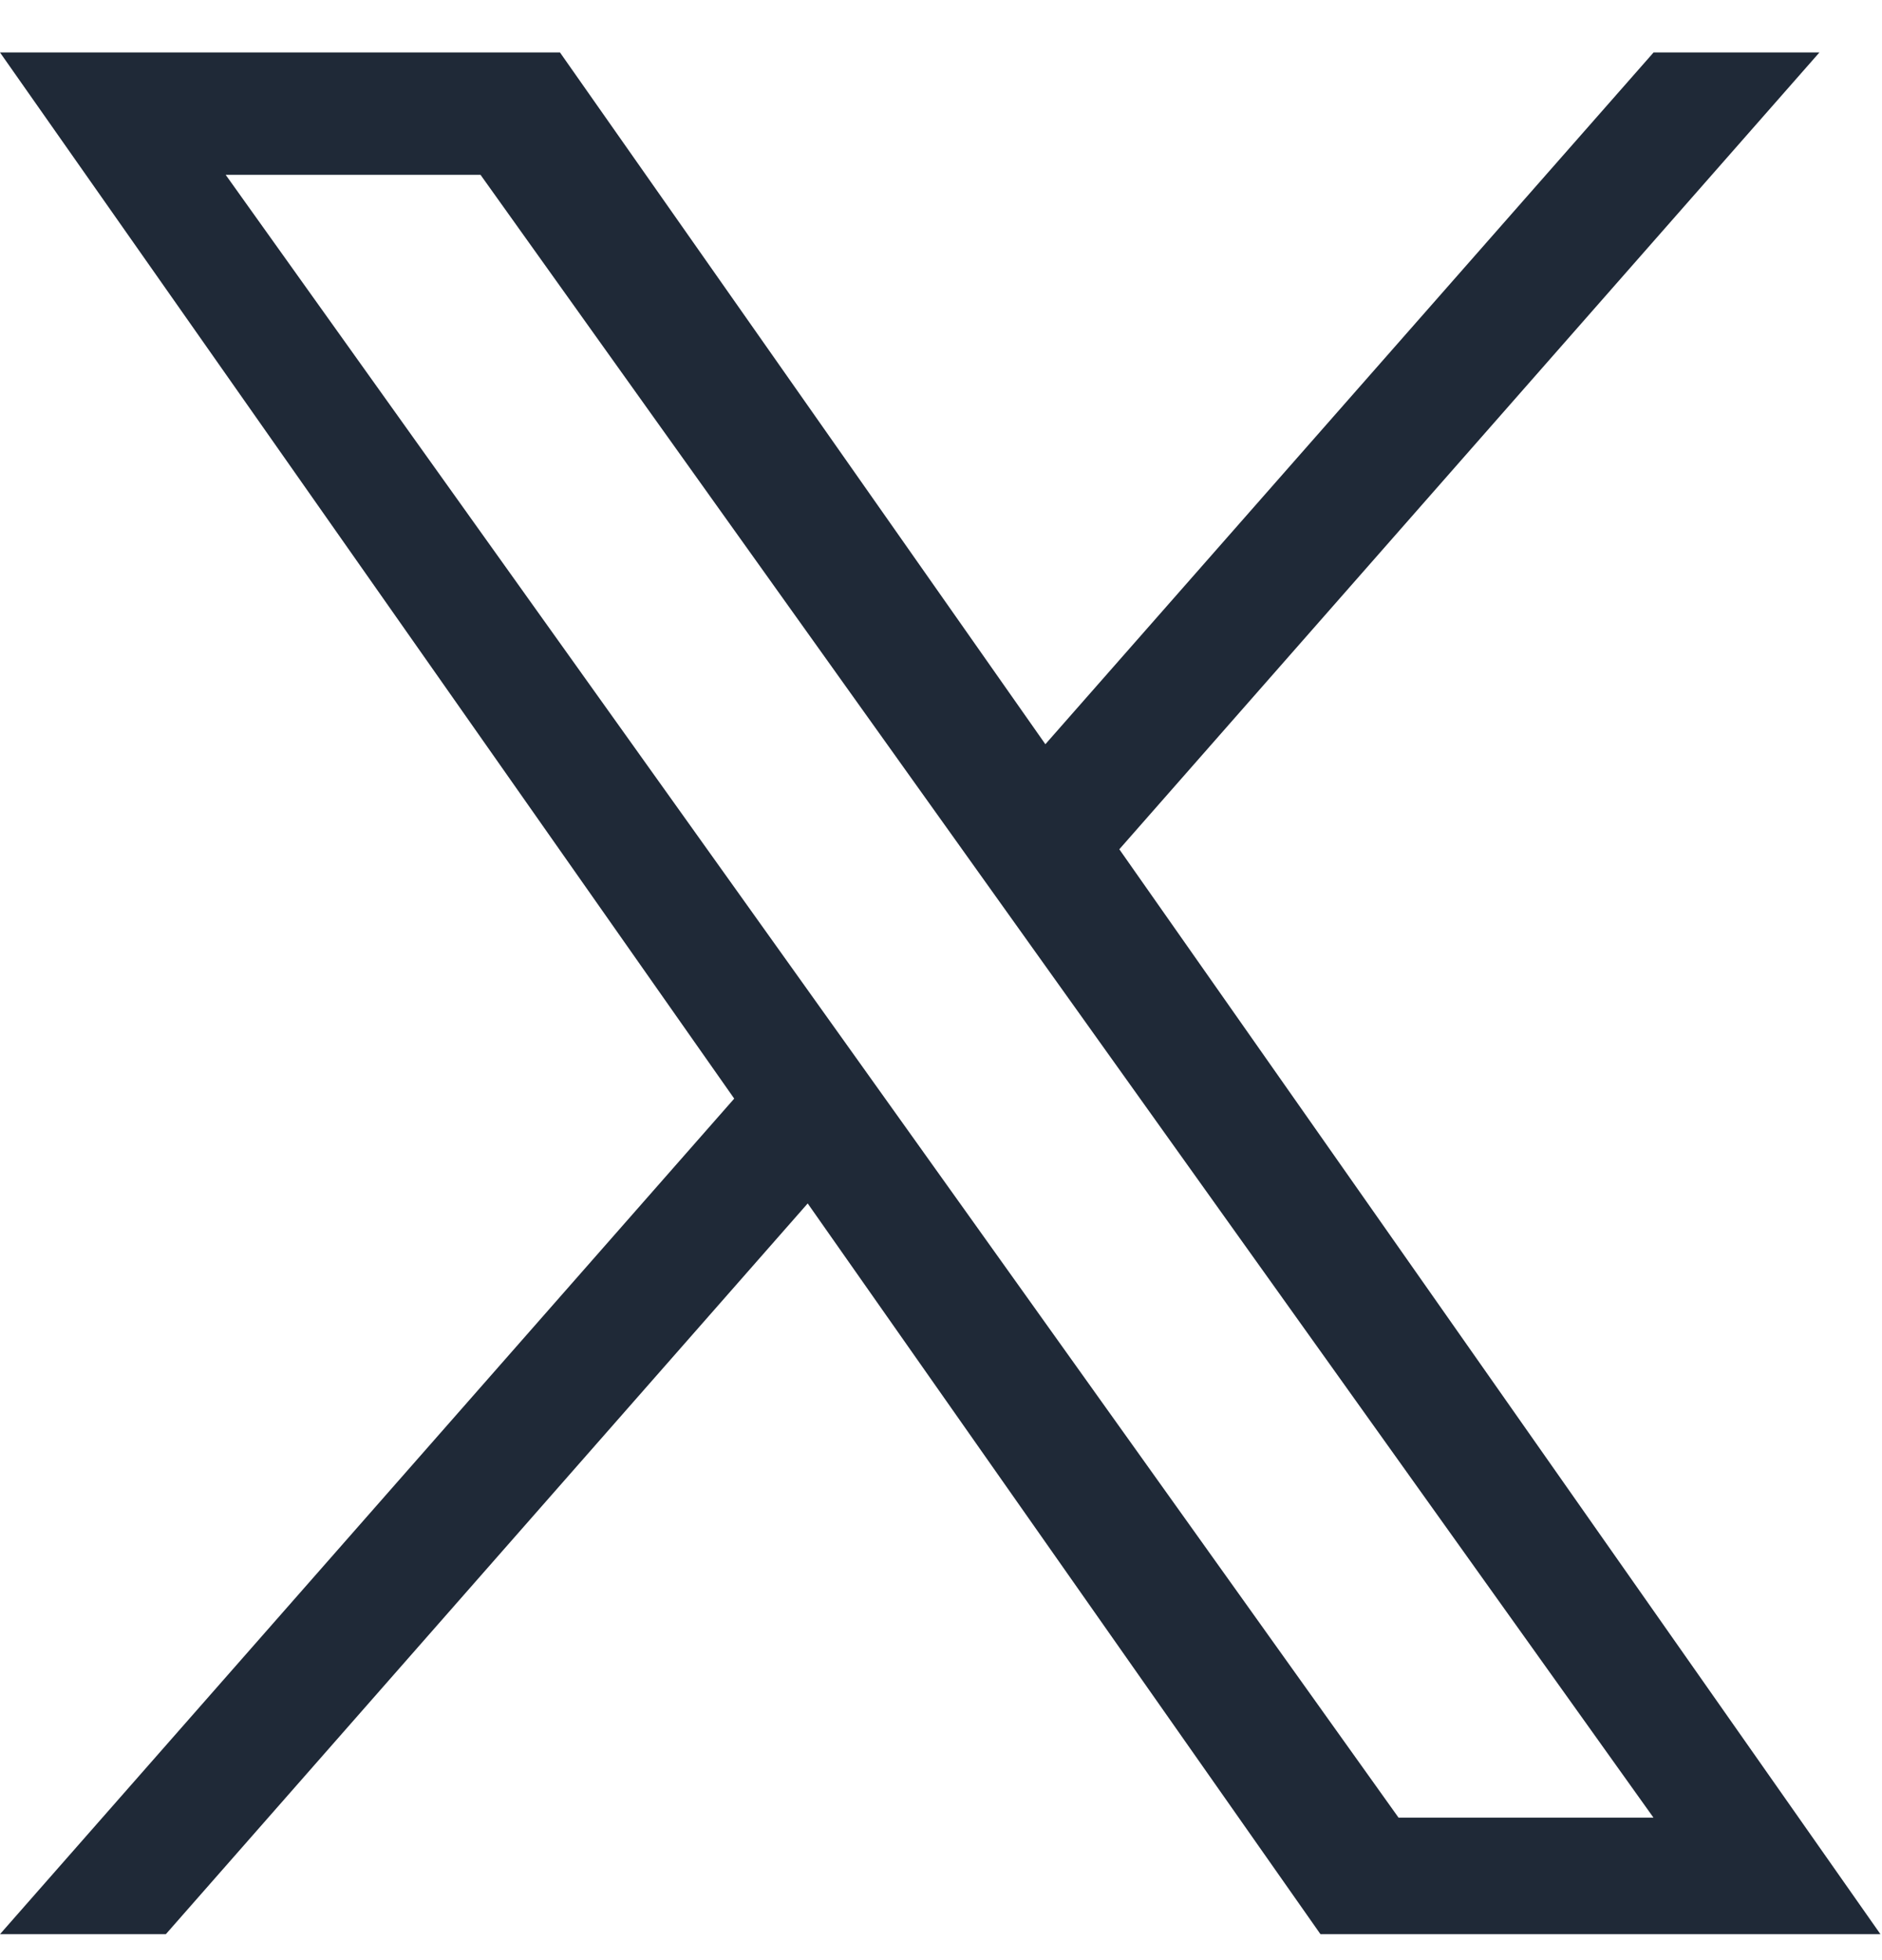 <svg width="24" height="25" viewBox="0 0 24 25" fill="none" xmlns="http://www.w3.org/2000/svg">
<path d="M14.274 10.832L23.202 0.669H21.087L13.331 9.492L7.141 0.669H0L9.363 14.012L0 24.669H2.115L10.3 15.349L16.839 24.669H23.98M2.878 2.23H6.128L21.086 23.183H17.835" fill="#1F2937"/>
</svg>
